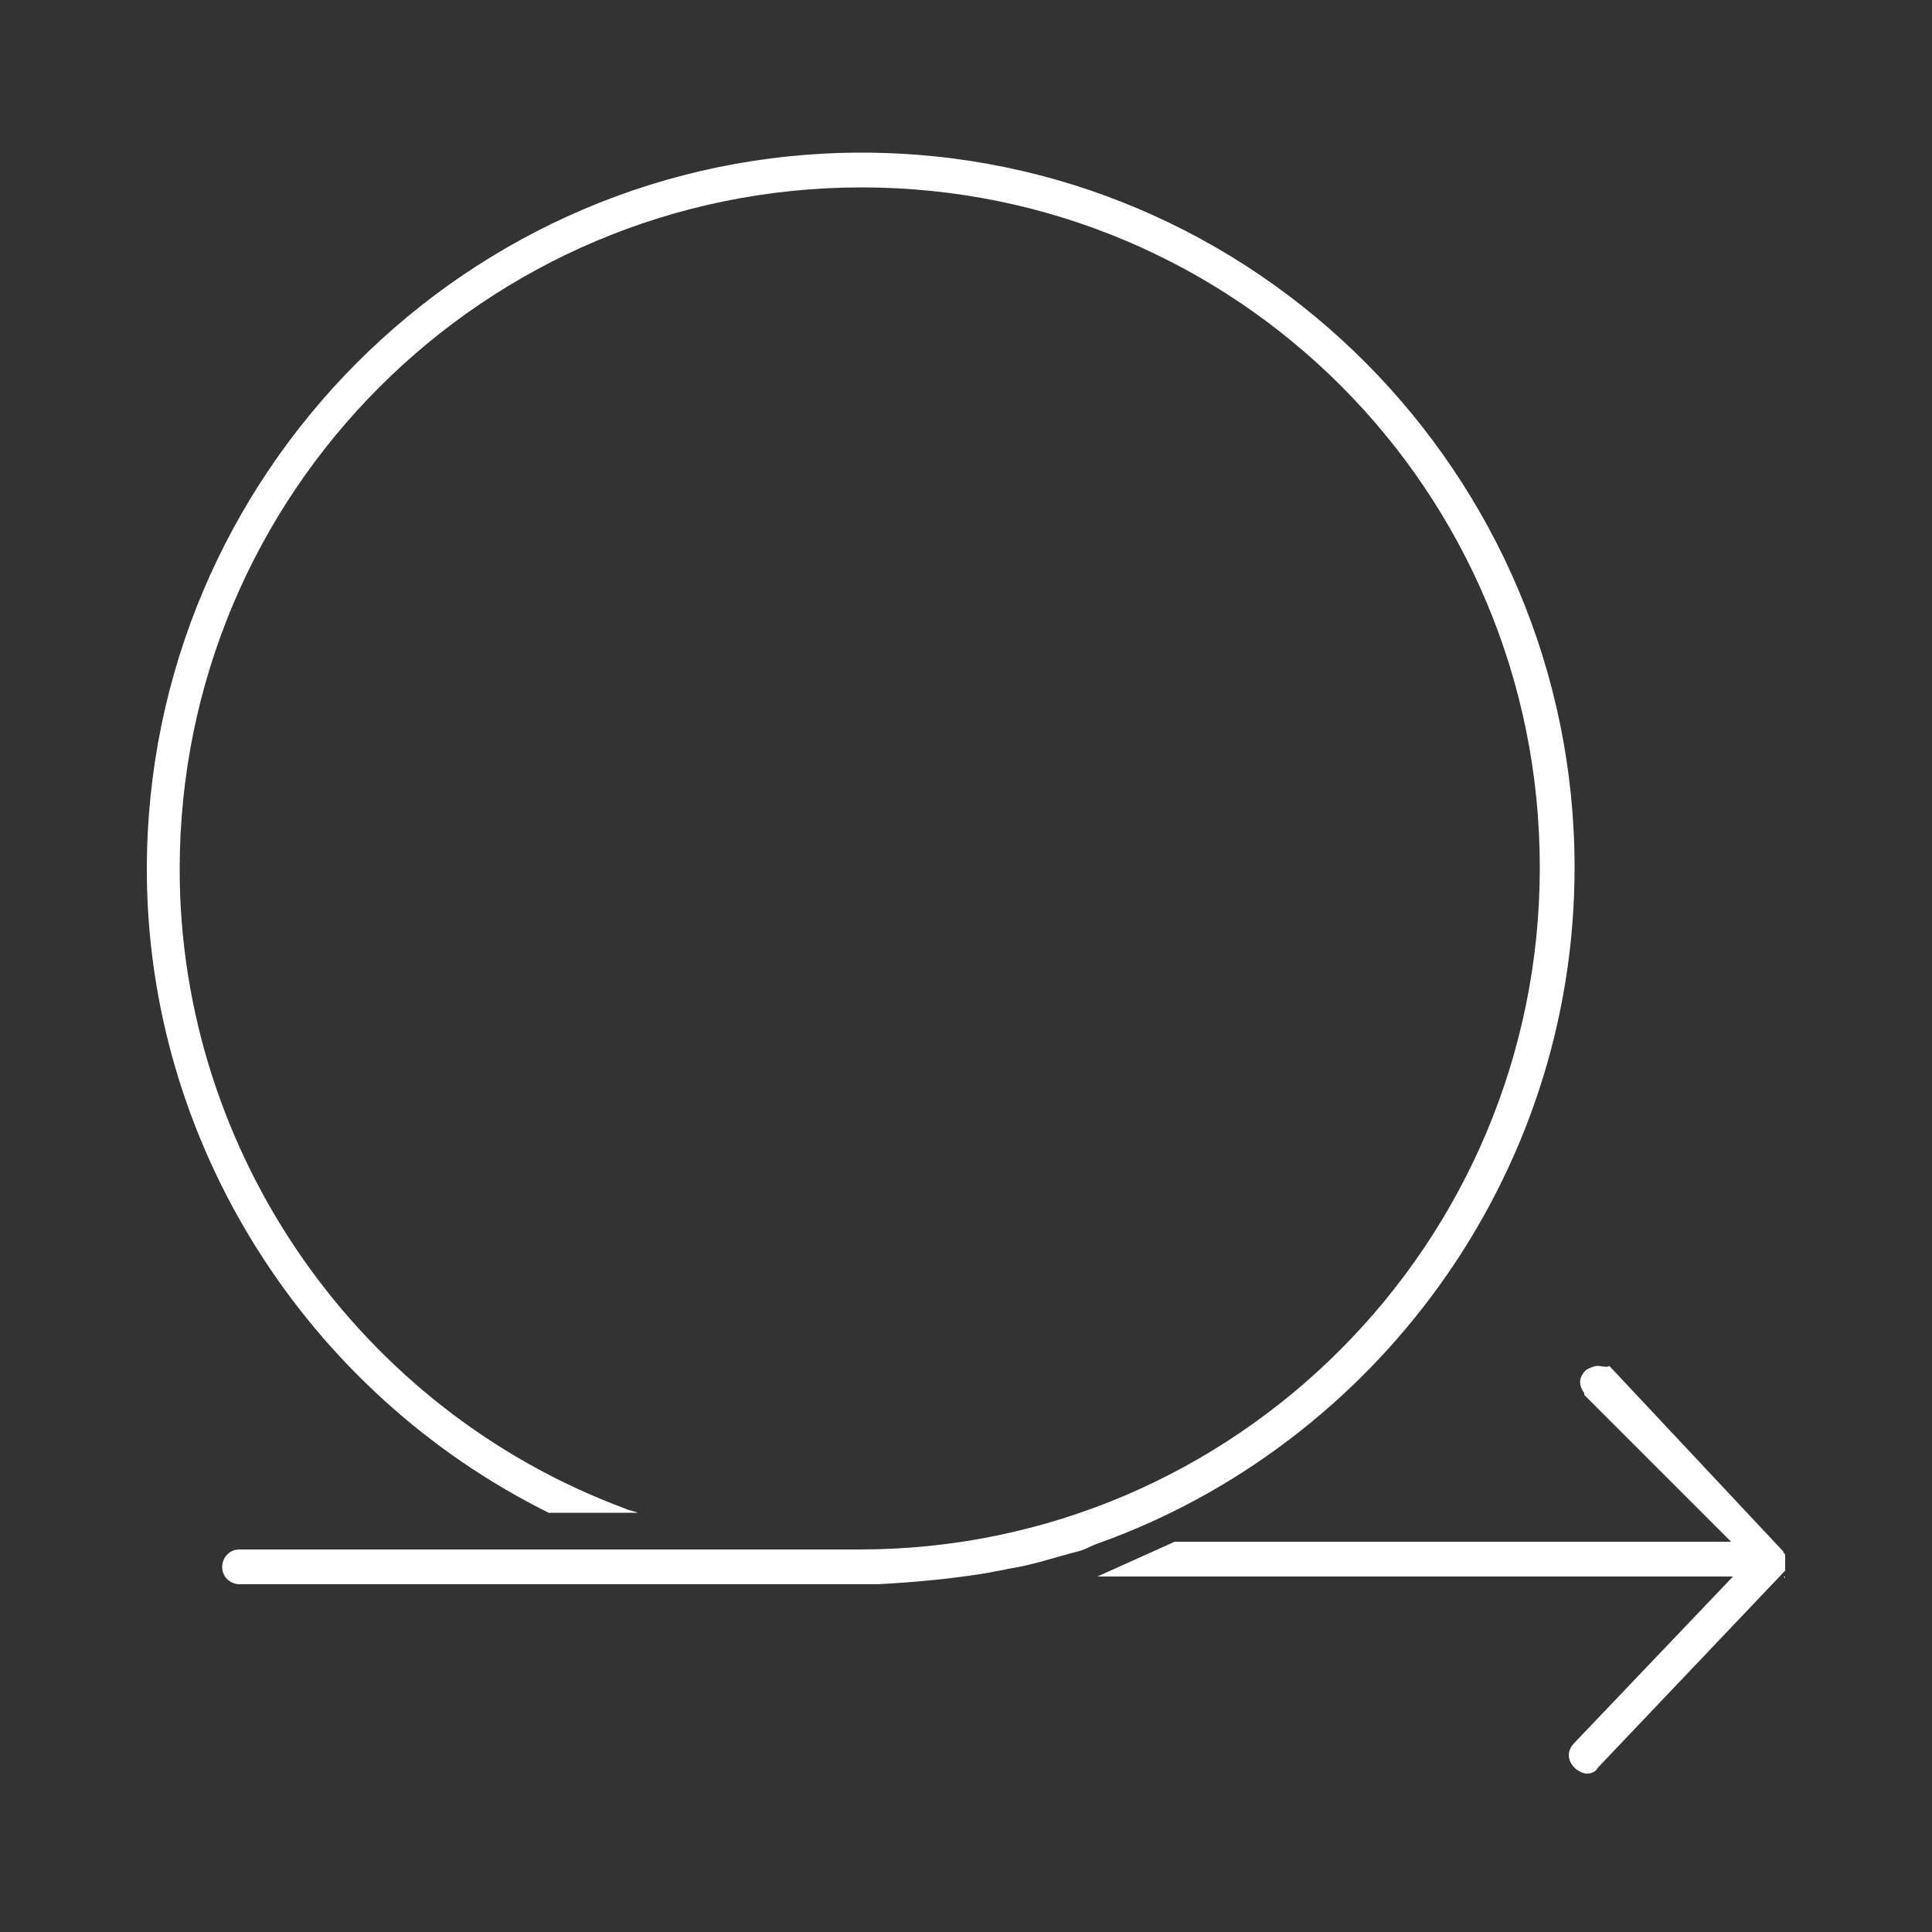 <?xml version="1.0" encoding="utf-8"?>
<!-- Generator: Adobe Illustrator 26.5.0, SVG Export Plug-In . SVG Version: 6.00 Build 0)  -->
<svg version="1.1" xmlns="http://www.w3.org/2000/svg" xmlns:xlink="http://www.w3.org/1999/xlink" x="0px" y="0px"
	 viewBox="0 0 100 100" style="enable-background:new 0 0 100 100;" xml:space="preserve">
<rect x="0" y="0" width="100" height="100" fill="#333333" stroke="none"/>
<style type="text/css">
	.st0{display:none;}
	.st1{display:inline;}
	.st2{fill:#868080;}
	.st3{fill:#23274D;}
	.st4{fill:#00A5C9;}
	.st5{fill:none;stroke:#26407F;stroke-miterlimit:10;}
	.st6{fill:none;}
	.st7{fill:none;stroke:#23274D;stroke-width:2;stroke-miterlimit:10;}
	.st8{fill:none;stroke:#00A5C9;stroke-width:2;stroke-miterlimit:10;}
	.st9{fill:none;stroke:#21274D;stroke-width:2;stroke-miterlimit:10;}
	.st10{fill:#00A4C8;}
	.st11{fill:none;stroke:#FFFFFF;stroke-width:2;stroke-miterlimit:10;}
	.st12{fill:none;stroke:#FFFFFF;stroke-miterlimit:10;}
	.st13{fill-rule:evenodd;clip-rule:evenodd;fill:none;stroke:#FFFFFF;stroke-width:2;stroke-miterlimit:10;}
	.st14{fill:#FFFFFF;}
	.st15{fill:#FFFFFF;stroke:#00A5C9;stroke-width:2;stroke-miterlimit:10;}
	.st16{fill:none;stroke:#23274D;stroke-width:1.5;stroke-miterlimit:10;}
	.st17{fill:none;stroke:#00A4C8;stroke-miterlimit:10;}
	.st18{fill:none;stroke:#23274D;stroke-width:1.5;stroke-linecap:round;stroke-miterlimit:10;}
	.st19{fill:none;stroke:#23274D;stroke-linecap:round;stroke-miterlimit:10;}
	.st20{fill:#FFFFFF;stroke:#23274D;stroke-width:2;stroke-linecap:round;stroke-miterlimit:10;}
	.st21{fill:#FFFFFF;stroke:#00A4C8;stroke-width:2;stroke-miterlimit:10;}
	.st22{fill:none;stroke:#00A4C8;stroke-width:2;stroke-miterlimit:10;}
	.st23{fill:none;stroke:#23274D;stroke-width:2;stroke-linecap:round;stroke-miterlimit:10;}
	.st24{fill:none;stroke:#23274D;stroke-miterlimit:10;}
	.st25{fill:none;stroke:#23274D;stroke-width:0.75;stroke-linecap:round;stroke-miterlimit:10;}
	.st26{fill:none;stroke:#23274D;stroke-width:0.5;stroke-linecap:round;stroke-miterlimit:10;}
	.st27{fill:none;stroke:#00A4C9;stroke-width:0.75;stroke-miterlimit:10;}
	.st28{fill:none;stroke:#FFFFFF;stroke-width:2;stroke-linecap:round;stroke-miterlimit:10;}
	.st29{fill:none;stroke:#FFFFFF;stroke-width:0.75;stroke-linecap:round;stroke-miterlimit:10;}
	.st30{fill:none;stroke:#FFFFFF;stroke-width:0.5;stroke-linecap:round;stroke-miterlimit:10;}
	.st31{fill:none;stroke:#FFFFFF;stroke-width:0.75;stroke-miterlimit:10;}
	.st32{fill:none;stroke:#FFFFFF;stroke-linecap:round;stroke-miterlimit:10;}
	.st33{fill:none;stroke:#23274D;stroke-width:2;stroke-linecap:round;stroke-linejoin:round;stroke-miterlimit:10;}
	.st34{fill:none;stroke:#FFFFFF;stroke-width:2;stroke-linecap:round;stroke-linejoin:round;stroke-miterlimit:10;}
	.st35{fill:none;stroke:#00A6CA;stroke-width:2;stroke-miterlimit:10;}
	.st36{fill:none;stroke:#00A5C9;stroke-miterlimit:10;}
	.st37{fill:none;stroke:#00A5C9;stroke-linecap:round;stroke-miterlimit:10;}
	.st38{fill-rule:evenodd;clip-rule:evenodd;fill:none;stroke:#FFFFFF;stroke-width:1.5;stroke-miterlimit:10;}
	.st39{fill-rule:evenodd;clip-rule:evenodd;fill:none;stroke:#00A6CA;stroke-width:1.5;stroke-miterlimit:10;}
	.st40{fill:none;stroke:#1B2650;stroke-width:2;stroke-miterlimit:10;}
	.st41{fill:#1B2650;}
	.st42{fill:#00A7C6;}
	.st43{fill:none;stroke:#FFFFFF;stroke-width:0;stroke-miterlimit:10;}
	.st44{fill-rule:evenodd;clip-rule:evenodd;fill:none;stroke:#00A6CA;stroke-width:2;stroke-miterlimit:10;}
	.st45{fill:none;stroke:#00A4C8;stroke-width:1.5;stroke-miterlimit:10;}
	.st46{clip-path:url(#SVGID_00000148658402512715312620000009080760104628391592_);}
	.st47{clip-path:url(#SVGID_00000137852513765046327700000009237147253943035537_);fill:#00A4C8;}
	.st48{fill:none;stroke:#23274D;stroke-width:3.94;stroke-miterlimit:10;}
	.st49{fill:none;stroke:#00A5CA;stroke-width:2.955;stroke-miterlimit:10;}
	.st50{fill:#00A6CB;}
</style>
<g id="Layer_2" class="st0">
	<g class="st1">
		<rect x="0" class="st2" width="100" height="100"/>
	</g>
</g>
<g id="Layer_1">
	<g>
		<path class="st14" d="M92.4,81.6C92.4,81.6,92.4,81.6,92.4,81.6C92.4,81.7,92.4,81.6,92.4,81.6L92.4,81.6z M92.4,81.6L92.4,81.6
			C92.4,81.6,92.4,81.6,92.4,81.6L92.4,81.6z M92.4,81.6C92.3,81.7,92.3,81.7,92.4,81.6C92.3,81.7,92.3,81.7,92.4,81.6
			C92.4,81.7,92.3,81.7,92.4,81.6C92.3,81.7,92.3,81.6,92.4,81.6L92.4,81.6z"/>
	</g>
	<g>
		<g>
			<path class="st14" d="M82.7,70.7c-0.2,0-0.4,0.1-0.6,0.2c-0.4,0.4-0.4,0.8-0.1,1.2c0,0.1,0,0.1,0,0.1l7.6,7.6H60.8l-2,0.9l-2,0.9
				h32.9l-8.2,8.6c-0.4,0.4-0.4,0.9,0,1.3c0.2,0.2,0.5,0.3,0.6,0.3c0.3,0,0.5-0.1,0.6-0.3l9.6-10.1l0.1-0.1v-0.1v-0.1
				c0,0,0-0.1,0-0.2c0,0,0,0.1,0,0.1s0,0,0-0.1c0,0,0-0.1,0-0.3v-0.1c0-0.1-0.1-0.1-0.1-0.2l-9-9.6C83.2,70.8,82.9,70.7,82.7,70.7
				L82.7,70.7z"/>
		</g>
		<g>
			<path class="st14" d="M44.6,7.9c-20.4,0-37,16.7-37,37.1c0,14.2,8.3,27.1,20.8,33.3h4.6c-0.2-0.1-0.4-0.1-0.6-0.2
				C18.6,73,9.3,59.7,9.3,45c0-19.5,15.8-35.3,35.3-35.3c19.4,0,35.1,15.7,35.1,35.2c0,19.5-15.8,35.3-35.2,35.3h-6.8h-4.4h-9.7
				H12.4c-0.6,0-0.9,0.5-0.9,0.9c0,0.6,0.5,0.9,0.9,0.9h32.1c0.4,0,0.6,0,0.9,0c2-0.1,4-0.3,5.8-0.6c0.4-0.1,0.6-0.1,1-0.2
				c1.3-0.2,2.4-0.6,3.6-0.9c0.4-0.1,0.7-0.3,1-0.4c14.3-5.1,24.7-18.9,24.7-35C81.5,24.6,65,7.9,44.6,7.9L44.6,7.9z"/>
		</g>
	</g>
	<g>
		<path class="st14" d="M33.3,80.3L33.3,80.3C33.3,80.3,33.3,80.3,33.3,80.3L33.3,80.3z M33.3,80.3h-9.7H33.3L33.3,80.3z"/>
	</g>
	<g>
		<path class="st14" d="M36.7,80.3L36.7,80.3C36.7,80.3,36.7,80.3,36.7,80.3L36.7,80.3z M36.7,80.3h-3.4H36.7L36.7,80.3z"/>
	</g>
</g>
</svg>
